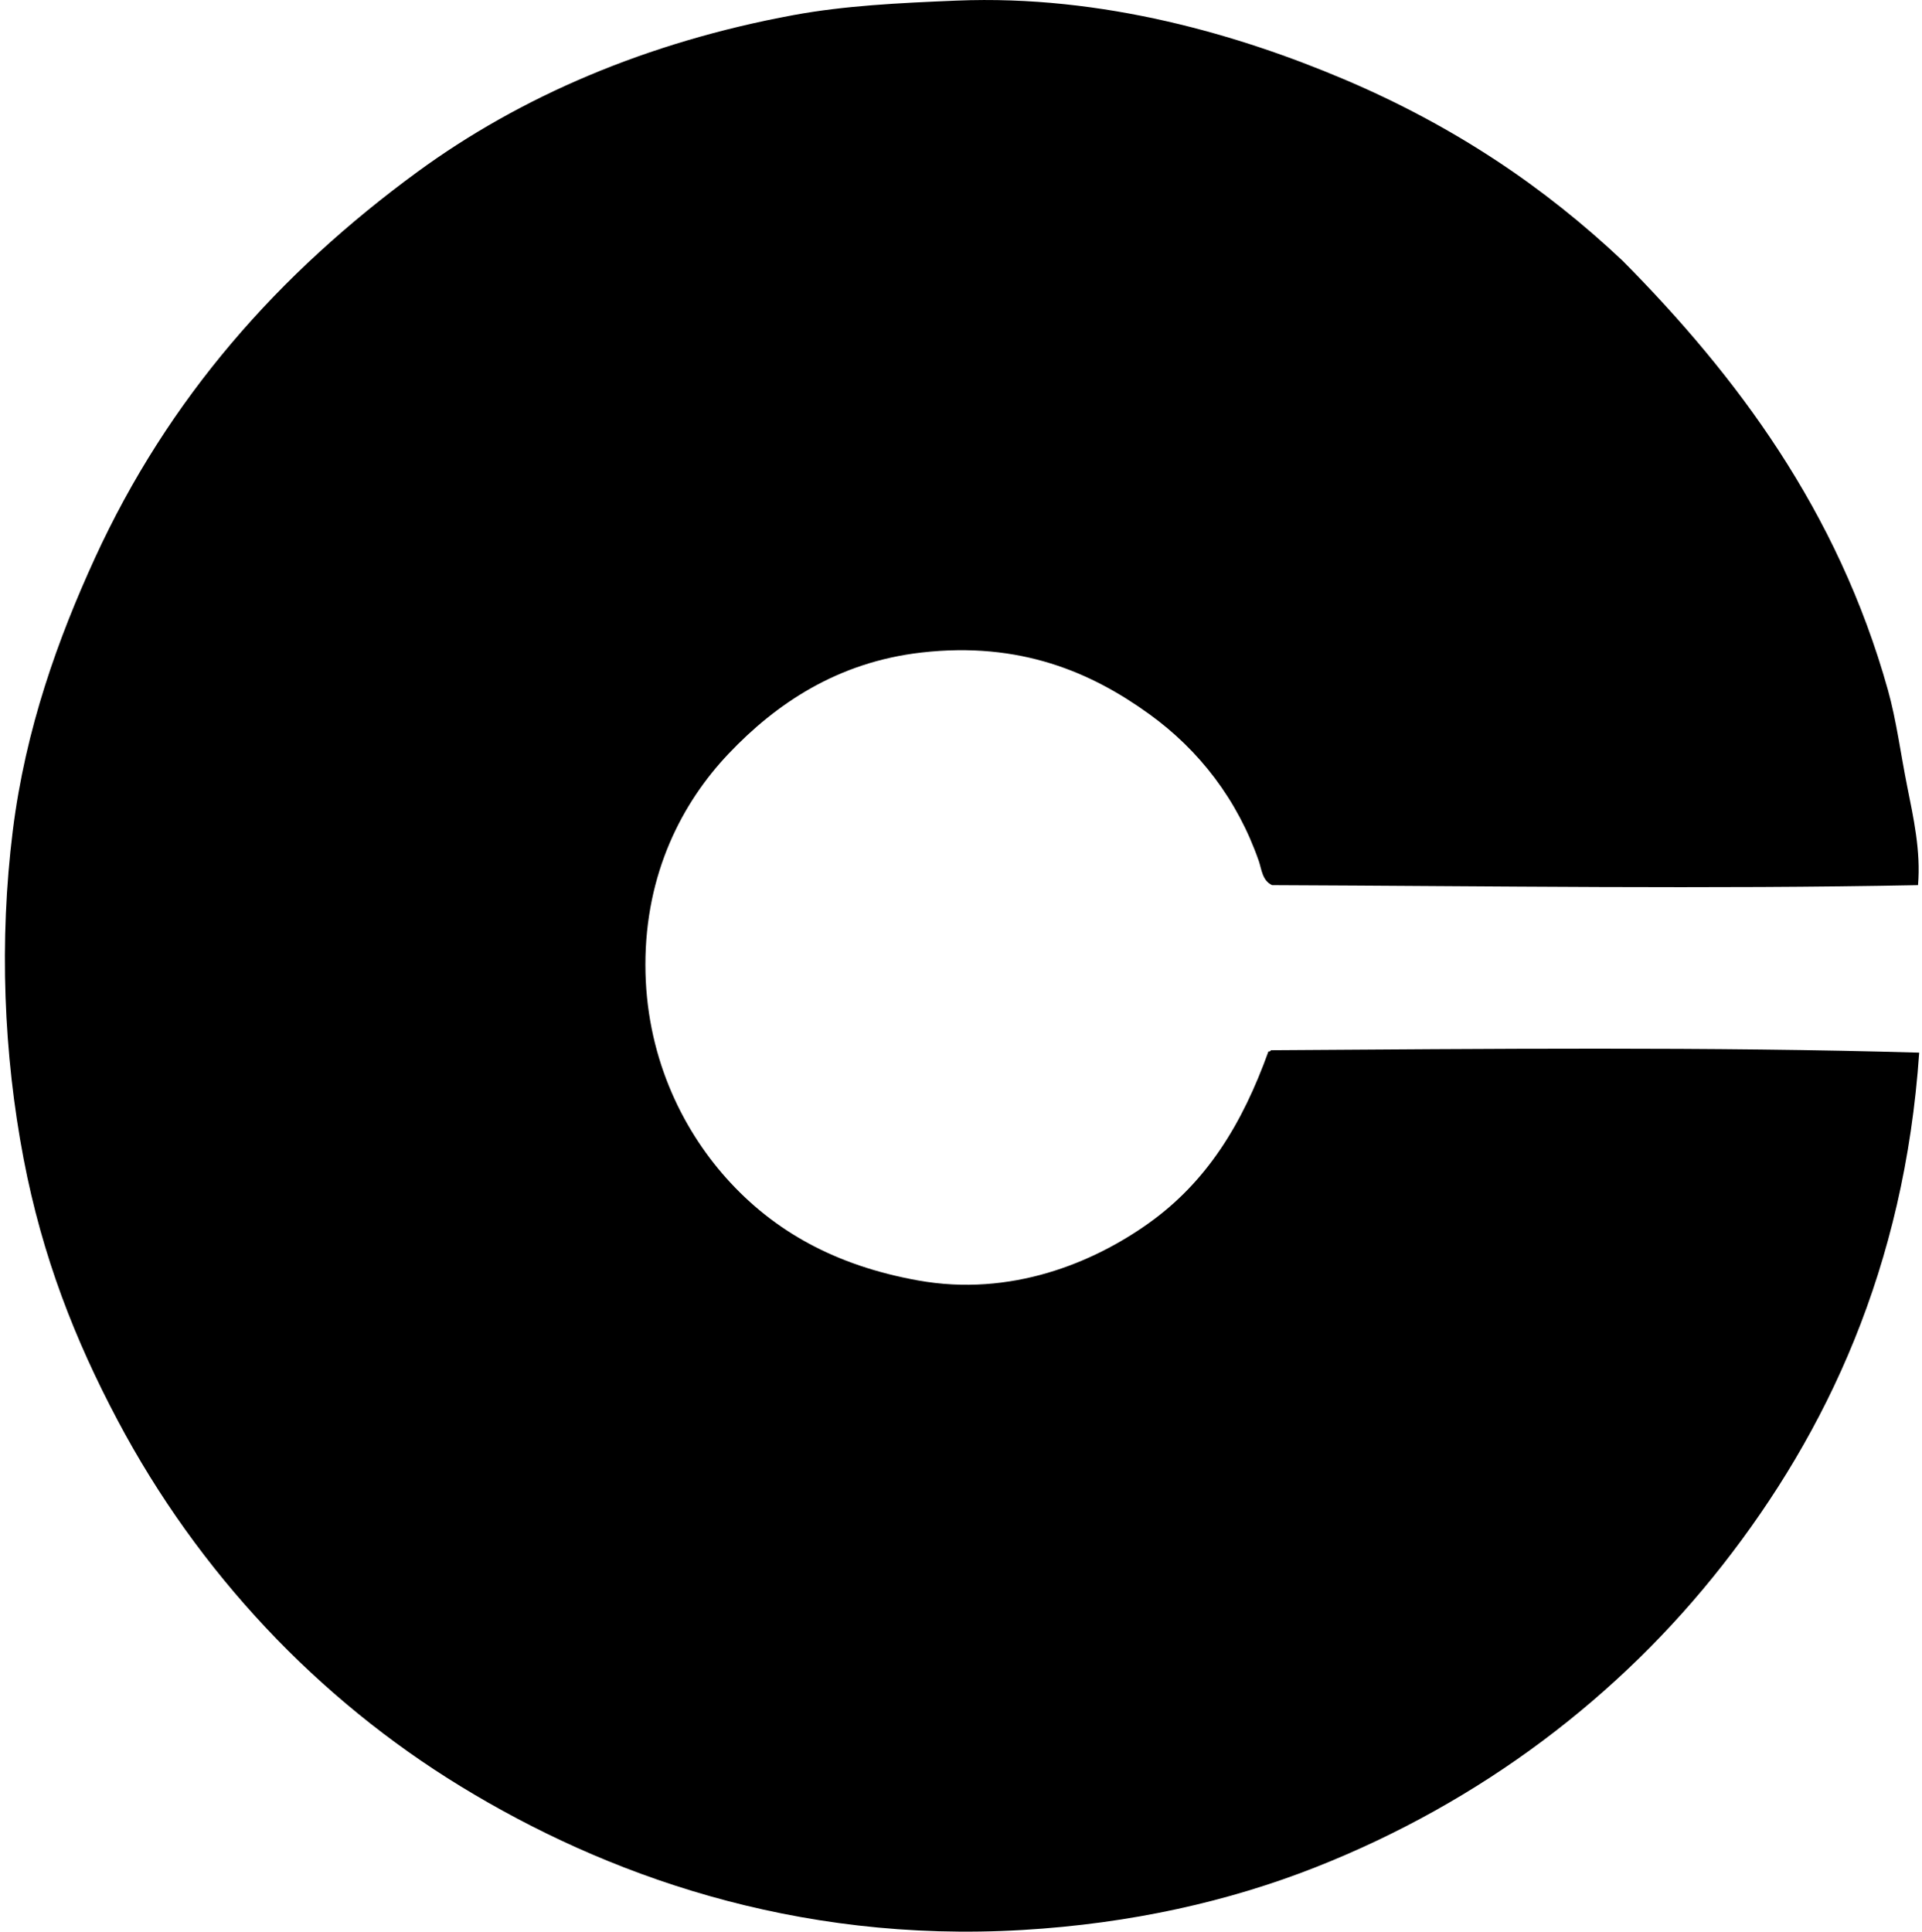 <svg xmlns="http://www.w3.org/2000/svg" width="199" height="200" fill="none" viewBox="0 0 199 200">
  <path fill="#000" fill-rule="evenodd" d="M198.588 91.645c-21.456.426-43.877.096-66.88 0-1.025-.468-1.088-1.676-1.373-2.495-2.213-6.352-6.153-11.467-11.356-15.223-5.947-4.293-13.337-7.539-23.583-6.365-8.669.994-15.032 5.282-19.963 10.48-4.815 5.07-8.61 12.382-8.61 21.836 0 9.262 3.7 16.862 8.36 22.086 4.944 5.541 11.358 9.073 19.84 10.605 9.683 1.751 18.192-1.867 23.831-5.862 6.092-4.32 9.763-10.313 12.478-17.844.147.019.221-.029.251-.125 22.354-.146 45.64-.375 67.127.25-1.524 22.275-9.589 39.305-20.338 53.03-10.64 13.585-24.991 24.544-42.174 31.319-8.965 3.532-19.081 5.825-30.319 6.488-23.69 1.399-43.38-5.823-58.145-14.848-14.803-9.044-27.185-22.118-35.559-37.929-4.4-8.305-7.783-16.873-9.733-27.076C.372 109.14-.095 97.404 1.32 86.032c1.322-10.629 4.724-19.987 8.485-28.198 7.621-16.636 19.048-29.526 33.439-40.054C53.849 10.02 66.947 4.363 82.173 1.559 87.453.589 92.933.314 99.019.064c15.239-.628 29.39 3.602 40.054 8.11 11.534 4.876 20.921 11.265 28.946 18.841 11.733 11.85 22.251 25.834 27.451 44.42.881 3.141 1.314 6.575 1.998 9.983.649 3.247 1.418 6.695 1.12 10.227Z" clip-rule="evenodd"/>
</svg>
